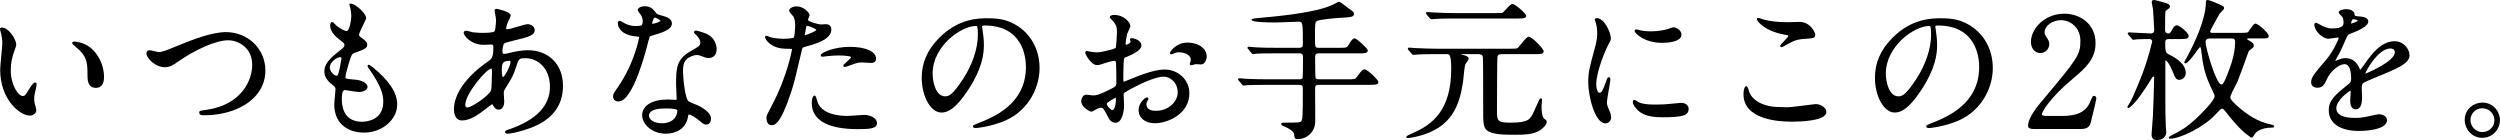 <?xml version="1.0" encoding="UTF-8"?>
<svg id="_2023-11-3" data-name="2023-11" xmlns="http://www.w3.org/2000/svg" viewBox="0 0 410 23">
  <path d="m14.8,7.788c-1.109-.902-2.607-.976-2.621-.976-.203,0-.345.101-.345.245,0,.129.164.297.877.898.159.134.296.249.356.31,1.287,1.287,1.287,2.313,1.287,4.357,0,1.559.842,1.792,1.343,1.792.624,0,1.368-.307,1.368-1.768,0-1.874-.868-3.736-2.265-4.859Z" stroke-width="0"/>
  <path d="m6.009,13.846c0-.157-.092-.32-.245-.32-.33,0-.871.899-.876.908-.763,1.271-.827,1.313-1.17,1.313-.686,0-1.952-1.741-1.952-4.223,0-1.274.227-2.161.592-3.18.061-.175.109-.312.148-.421.125-.351.158-.444.158-.616,0-.76-1.163-2.791-2.391-2.791-.13,0-.27.077-.27.22,0,.153.022.23.163.734l.041.146c.071.261.171.926.171,1.417,0,.312-.086,1.234-.169,2.125-.088.949-.18,1.931-.18,2.292,0,4.857,3.212,7.507,4.862,7.507.514,0,1.068-.342,1.068-.894,0-.113-.069-.37-.167-.721l-.039-.138c-.067-.225-.145-.538-.145-.964,0-.509.045-.715.318-1.858.03-.092.081-.428.081-.537Z" stroke-width="0"/>
  <path d="m37.041,5.266c-2.296,0-5.502,1.272-6.872,1.816l-.741.3c-2.511,1.022-2.833,1.153-3.392,1.153-.096,0-.416-.075-.7-.141-.35-.082-.681-.159-.823-.159-.31,0-.495.194-.495.52,0,.832,1.49,2.267,3.015,2.267.725,0,1.123-.176,2.364-1.045,2.436-1.679,5.868-3.373,8.043-3.373,1.517,0,3.923,1.099,3.923,4.048,0,2.339-1.592,6.522-7.558,7.367l-.165.022c-.815.109-.962.129-.962.421,0,.445.504.445.719.445,3.42,0,6.438-1.062,8.278-2.912,1.219-1.226,1.859-2.763,1.85-4.445,0-3.523-2.848-6.284-6.484-6.284Z" stroke-width="0"/>
  <path d="m61.094,11.001c-.011-.008-.034-.026-.065-.05-.336-.263-.519-.383-.652-.312-.028.013-.093.057-.093.162,0,.109.039.208.123.319,2.259,3.163,2.448,4.534,2.448,5.57,0,3.116-2.894,3.274-3.474,3.274-2.681,0-3.288-1.958-3.324-3.599,0-.479,0-1.602.502-1.602.045.001.348.05.64.097.628.102,1.411.228,1.658.228.697,0,1.417-.315,1.417-.844,0-.715-1.226-1.113-1.882-1.167l-.108-.01c-1.628-.14-1.628-.15-1.628-.421,0-.363.273-1.298.437-1.855l.088-.304c.465-1.54.503-1.666,1.116-1.87,1.585-.554,1.927-.777,1.927-1.261,0-.425-.306-.716-.95-1.172-.356-.247-.397-.39-.397-.476,0-.218.412-1.062.712-1.678.334-.686.461-.956.461-1.067,0-.429-.557-1.085-1.034-1.518-.235-.214-1.057-.9-1.594-.848l-.108.011v.108c0,.079,0,.178.057.29.122.343.242,1.15.242,1.632,0,.61-.276,2.45-.778,2.45-.244,0-.942-.294-1.625-.851-.024-.018-.1-.1-.167-.172-.308-.332-.438-.45-.553-.45-.254,0-.345.307-.345.569,0,1.103.989,1.888,1.719,2.466.556.43.627.494.627.754,0,.265-.101.354-1.191,1.232l-.212.171c-1.662,1.346-1.891,2.207-1.891,2.938,0,.799.443,1.504,1.395,2.218.408.312.427.455.427.702,0,.163-.048.66-.094,1.142-.052.537-.105,1.093-.105,1.305,0,3.419,2.524,4.637,4.887,4.637,2.947,0,5.436-2.111,5.436-4.611,0-1.93-1.321-3.936-4.047-6.14Zm-5.103-1.324c-.005.146-.378,2.225-.59,2.627-.033.081-.116.124-.164.124-.423,0-1.152-.681-1.152-1.377,0-.866,1.17-1.677,1.702-1.677.184,0,.204.062.204.303Z" stroke-width="0"/>
  <path d="m86.543,8.235c-.82,0-1.879.161-3.157.479-.142.047-.505.119-.687.119-.228,0-.304,0-.304-.504,0-.336.146-1.004.25-1.15.127-.169.595-.287,1.93-.604,2.136-.527,3.111-.769,3.111-1.664,0-.512-.535-.943-1.168-.943-.248,0-.878.186-1.609.401-.672.197-1.434.422-1.686.422-.157,0-.19-.016-.194-.019-.004-.008-.01-.033-.01-.11,0-.223.105-.684.337-1.17.004-.008.412-.853.412-.927,0-.682-2.293-1.118-2.316-1.118-.254,0-.345.14-.345.27,0,.023.006.06.059.352.066.37.191,1.06.191,1.221,0,.118-.08,1.484-.216,1.802-.036.091-.297.3-1.935.3-.39,0-.999-.018-1.678-.099-.056-.01-.197-.048-.358-.091-.363-.097-.608-.16-.709-.16-.255,0-.42.145-.42.369,0,.266.997,1.942,3.314,1.942.117,0,.532-.021.834-.036.152-.008.27-.014.29-.014.413,0,.429.077.429.404,0,1.757-.245,1.931-.971,2.446-3.439,2.368-5.493,5.27-5.493,7.76,0,.433.097,1.843,1.343,1.843,1.288,0,2.652-.934,3.817-1.848l.264-.203c.277-.214.727-.562.859-.637.028.035.082.126.146.237l.047.077c.17.268.381.601.857.601.566,0,.918-.524.918-1.367,0-.089-.018-.341-.036-.607-.019-.266-.039-.566-.039-.666,0-.355.021-.458.256-.834l.031-.05c.879-1.391,1.28-2.025,1.704-3.373.442-1.45.469-1.537,1.583-1.537,1.987,0,3.998,1.613,3.998,4.696,0,3.121-2.281,5.477-6.781,6.998-.36.12-.582.203-.582.389,0,.069.027.295.37.295.61,0,1.632-.263,1.753-.304,2.207-.593,7.376-1.98,7.376-7.553,0-3.49-2.325-5.835-5.785-5.835Zm-2.815,1.917c0,.638-.981,2.475-1.252,2.5-.002,0-.18-.063-.18-1.077,0-.896,0-1.603,1.178-1.603.158,0,.202.008.211.011.019.026.041.134.043.169Zm-3.044,1.547c0,.456-.059,2.892-.141,3.1l-0.0.001c-.332.853-3.008,2.721-3.846,2.82-.126.018-.219-.003-.278-.056-.073-.064-.11-.19-.11-.375,0-1.803,3.475-5.944,4.31-5.948.011.009.067.074.067.458Zm.009,5.355h.023c.001.001.003.003.005.005-.008,0-.018-.002-.028-.005Z" stroke-width="0"/>
  <path d="m115.631,5.448c-.51-.194-1.309-.433-1.515-.433-.171,0-.295.104-.295.245,0,.157.132.282.359.484.156.155.664.7.664,1.188,0,.554-.112.619-1.48,1.413l-.181.104c-2.204,1.26-2.307,2.708-2.307,5.371,0,.174.024.656.049,1.167.025.512.051,1.041.051,1.229,0,.133-.006.154-.229.154-.084,0-.341-.012-.606-.023-.289-.013-.587-.026-.691-.026-2.514,0-4.138,1.017-4.138,2.591,0,.686.387,1.435,1.036,2.005.74.651,1.753,1.01,2.853,1.01,1.554,0,3.325-.741,3.637-2.82l.021-.112c.027-.147.037-.187.057-.196.235-.11,1.248.494,2.045,1.203.365.316.549.429.852.429.585,0,.794-.514.794-.994,0-.679-.704-1.405-2.033-2.101-.097-.054-.336-.147-.613-.255-.368-.144-.872-.34-.999-.438-.654-.458-.947-4.045-.947-4.918,0-.506,0-1.447.564-1.986.386-.387,1.182-.714,1.737-.714.247,0,.337.033,1.039.293l.265.098c.258.104.56.108.618.108.623,0,1.293-.443,1.293-1.417,0-.456-.137-1.994-1.899-2.658Zm-6.506,12.336c1.517,0,1.888.159,1.934.296.058.155.023.675-.321,1.171-.305.439-.932.964-2.188.964-1.466,0-2.126-.719-2.126-1.229,0-.549.468-1.202,2.7-1.202Z" stroke-width="0"/>
  <path d="m106.688,5.925c2.173-.644,3.505-1.09,3.505-2.111,0-.816-1.099-1.105-1.512-1.215-.719-.191-.956-.287-1.056-.428-.41-.564-.834-1.148-1.894-1.148-.55,0-1.144.246-1.144.645,0,.092.08.212.338.551.069.091.129.17.156.214.216.334.33.691.33,1.032,0,.261-.063.58-.183.684-.079.067-.527.12-1.02.12-.987,0-1.671-.387-1.86-.507-.513-.309-.603-.342-.735-.342-.182,0-.294.161-.294.42,0,.077.035,1.885,3.057,2.141.417.028.437.06.437.151-.002.034-.669,4.029-3.422,8.07-.75,1.074-.845,1.227-.845,1.616,0,.192.064.818.894.818,2.44,0,4.618-8.774,4.858-9.772.227-.884.243-.889.392-.938Zm.26-2.06c.008-.159.198-.979.477-.979.129.011.817.371.904.513-.005.017-.024.044-.063.077-.272.23-1.093.424-1.31.429-.004-.014-.008-.029-.008-.039Z" stroke-width="0"/>
  <path d="m134.634,8.956c-.064.107-.038.19-.018.227.04.08.143.116.332.116.115,0,.704-.079.839-.101.655-.086,1.397-.099,1.782-.099,1.2,0,1.986.146,2.026.276-.019.118-.474.527-.718.748-.438.394-.58.531-.58.652,0,.072.032.194.245.194.173,0,.376-.073.866-.251l.226-.082c1.001-.391,1.355-.391,1.803-.391.093,0,.378.018.655.035.306.02.623.04.742.04.56,0,.844-.242.844-.719,0-1.147-1.723-1.918-4.288-1.918-2.441,0-4.496.834-4.756,1.271Z" stroke-width="0"/>
  <path d="m136.341,4.861c0-.407-.164-.894-.943-.894-.067,0-.255.014-.433.027-.152.012-.295.022-.341.022-.32,0-2.126-.452-2.126-.777.003-.045.078-.215.127-.327.092-.208.148-.339.148-.423,0-.396-.961-1.442-2.117-1.442-.711,0-1.243.366-1.243.694,0,.155.206.414.61.866.053.06.095.106.106.118.129.215.283.647.283,1.486,0,.397-.1,1.807-.234,1.956-.134.117-1.107.194-1.693.194-.79,0-1.804-.142-2.191-.271-.029-.008-.122-.05-.196-.083-.2-.091-.328-.146-.408-.146-.092,0-.22.076-.22.22,0,.309.544,1.046,1.363,1.455.896.462,1.863.462,2.276.462.778,0,.778.01.779.116-.005.039-.735,4.321-3.281,9.141-.768,1.438-.913,1.719-.913,2.054,0,.562.208,1.218.794,1.218.546,0,1.459,0,3.209-5.274l.052-.161c.48-1.485.542-1.676,1.772-6.937.083-.37.1-.382.963-.608,1.795-.491,3.856-1.24,3.856-2.688Zm-4.36.927c-.004-.038.007-.117.016-.179.071-.342.102-.514.134-.691.024-.133.048-.269.091-.482.041-.202.077-.202.157-.202.268,0,1.432.505,1.503.671-.072.231-1.644.842-1.9.884Z" stroke-width="0"/>
  <path d="m141.711,18.842c-.201,0-.751.042-1.334.086-.578.044-1.176.089-1.387.089-1.317,0-4.442-.249-4.999-2.554l-.003-.01c-.004-.012-.011-.039-.021-.075-.153-.561-.229-.706-.367-.706-.372,0-.47.797-.47,1.219,0,2.805,2.604,4.287,7.532,4.287,1.912,0,3.165-.067,3.165-.968,0-.934-1.263-1.368-2.117-1.368Z" stroke-width="0"/>
  <path d="m166.082,3.806c-.845-.422-1.923-.812-4.072-.812-1.449,0-4.842,0-8.046,3.281-1.861,1.879-2.805,4.048-2.805,6.447,0,3.108,1.484,5.735,3.24,5.735.905,0,2.219-.421,4.367-3.697,2.322-3.509,2.59-5.892,2.59-7.379,0-.88-.094-1.56-.185-2.217-.023-.166-.045-.33-.065-.479,0-.069-.017-.132-.032-.188-.009-.033-.018-.067-.018-.087,0-.107,0-.229.404-.229,6.303,0,6.792,5.199,6.792,6.793,0,6.143-5.359,8.257-7.935,9.272-.679.271-.75.3-.75.46,0,.143.097.296.369.296.326,0,1.992-.158,4.183-.931,4.4-1.541,6.369-5.579,6.369-8.897,0-3.261-1.648-6.016-4.409-7.37Zm-5.714,1.954c0,2.185-.907,4.875-2.426,7.196-1.754,2.644-2.304,2.841-2.944,2.841-1.494,0-2.051-2.284-2.051-3.724,0-4.515,4.681-7.815,7.117-7.815.197,0,.305,0,.305,1.502Z" stroke-width="0"/>
  <path d="m194.686,6.987c-1.684,0-2.815,1.401-2.815,1.692,0,.142.078.22.22.22.09,0,.181-.026.314-.092.337-.145.541-.232.909-.232.794,0,1.976.327,1.976,1.228,0,.136-.034.235-.077.362l-.02.062c-.003.011-.012.026-.02.045-.034.072-.059.128-.059.18,0,.168.127.245.245.245.075,0,.265-.048.544-.12.1-.026.187-.049.204-.055.059,0,.217.011.382.022.189.014.387.027.466.027.615,0,.943-.765.943-1.317,0-1.126-1.104-2.267-3.214-2.267Z" stroke-width="0"/>
  <path d="m191.092,11.404c-.742,0-1.898.114-4.285,1.007-.156.059-.564.224-1.007.403-.592.239-1.402.568-1.471.587-.073,0-.104-.099-.104-.329,0-.219.001-2.156.049-2.688.051-.887.079-.897.351-.995l.079-.032c1.16-.479,2.491-1.128,2.491-1.899,0-.267-.125-.516-.363-.722-.398-.346-1.049-.497-1.322-.471l-.038.013c-.006.003-.165.085-.165.206,0,.045.02.096.072.221.023.057.048.113.053.129,0,.241-.599.504-.753.504-.06,0-.08-.114-.08-.154,0-.327.129-.986.199-1.341.024-.125.043-.221.046-.248.015-.053.092-.219.166-.379.212-.457.363-.793.363-.952,0-.527-.943-1.817-2.69-1.817-.231,0-.669.083-.669.395,0,.049,0,.104.383.482.671.696.79,1.172.79,1.913,0,.374-.133,2.467-.211,2.634-.165.13-2.219.716-3.087.716-.344,0-.746-.06-1.147-.125-.027-.001-.127-.028-.194-.046-.125-.034-.205-.055-.255-.055-.188,0-.32.122-.32.296,0,.224.975,2.017,1.917,2.017.371,0,.51-.047,1.591-.408l.218-.072c.164-.055.841-.219,1.111-.219.171,0,.229.294.229.436.024.416.049,2.529.049,3.113,0,.625-.102.676-1.355,1.29-1.467.721-1.902.836-2.542.836-.066,0-.294-.032-.496-.062-.276-.039-.45-.063-.528-.063-.521,0-.844.567-.844,1.094,0,.911,1.351,1.691,1.667,1.691.147,0,.432-.167.789-.385.094-.058.172-.105.198-.12l.067-.022c.145-.052.344-.121.519-.121.266,0,.375,0,1.14,1.48.185.37.495.99,1.255.99,1.022,0,1.393-1.743,1.393-2.915,0-.125-.018-.451-.037-.796-.019-.351-.039-.714-.039-.852,0-.331.067-.383,1.435-1.116l.049-.025c3.05-1.616,4.511-1.857,5.11-1.857.917,0,2.275.834,2.275,2.625,0,1.247-1.259,2.975-3.624,2.975-.561,0-1.502-.14-1.502-1.078,0-.336.13-.509.204-.607l.028-.039c.043-.061.092-.129.092-.227,0-.115-.105-.245-.245-.245-.32,0-1.368.892-1.368,2.092,0,1.281,1.082,2.142,2.691,2.142,1.965,0,5.635-1.441,5.635-4.912,0-2.401-2.057-3.889-3.963-3.889Zm-8.081,4.862c0,1.175-.336,1.801-.579,1.801-.286,0-.928-.728-.928-1.052.008-.202,1.154-.861,1.491-1.005.008.044.016.121.016.256Z" stroke-width="0"/>
  <path d="m223.799,11.38c-.369,0-.493.17-1.294,1.271-.264.352-.334.352-1.501.352h-4.718c-.137,0-.422,0-.537-.248-.04-.136-.066-1.472-.066-3.325,0-.41.04-.679.579-.679h6.613c.9,0,1.443,0,1.443-.494,0-.294-1.821-1.967-2.142-1.967-.306,0-.493.232-.977,1.03-.314.517-.386.517-1.569.517h-3.369c-.587,0-.604-.052-.604-1.852,0-2.15.01-2.355.34-2.542.426-.247,2.96-.479,3.69-.507,1.998-.127,2.358-.149,2.358-.694,0-.252-.062-.296-.826-.835l-.251-.188c-.987-.777-1.226-.92-1.339-.92-.127,0-.302.087-.305.089-.764.394-.966.495-1.558.717-2.123.771-6.056,1.407-11.382,1.841-.037.006-.104.014-.188.022-.823.094-.938.126-.938.271,0,.11,0,.445,4.014.445.341,0,1.458-.044,2.354-.08.619-.024,1.154-.045,1.264-.045.764,0,.778,0,.778,3.623,0,.336,0,.653-.579.653h-3.768c-1.177,0-2.192,0-3.42-.075-.065,0-.286-.023-.499-.046-.258-.027-.501-.054-.599-.054-.125,0-.22.084-.22.195,0,.067.047.12.152.226l.484.589c.075.1.153.204.307.204.045,0,.137-.015.282-.039.085-.015.214-.036.254-.037.333-.032,1.388-.049,3.133-.049h3.893c.561,0,.604.294.604.679,0,1.868-.026,3.214-.062,3.34-.116.233-.404.233-.542.233h-5.315c-1.101,0-2.122-.022-3.419-.075-.065,0-.285-.023-.499-.046-.258-.027-.502-.054-.6-.054-.125,0-.22.084-.22.195,0,.075.037.112.152.226l.484.587c.075.102.153.206.308.206.079,0,.424-.045.541-.075.063-.001.154-.004.283-.008.397-.014,1.225-.042,2.844-.042h5.44c.579,0,.579.349.579.629,0,4.679-.048,4.957-.233,5.28-.161.281-.402.289-2.966.289-.285,0-.345.134-.345.245,0,.175.255.271.3.286,1.052.421,1.724.919,1.798,1.328l.006.036c.094.659.116.815.612.815.437,0,1.094-.104,1.747-.601,1.118-.904,1.118-1.936,1.118-2.688,0-.354-.006-1.361-.013-2.393-.006-1.082-.013-2.19-.013-2.599,0-.356.044-.629.604-.629h8.336c.868,0,1.442,0,1.442-.47,0-.332-1.786-2.066-2.266-2.066Z" stroke-width="0"/>
  <path d="m234.471,2.979c.105.105.182.182.306.182.04,0,.158-.013.276-.026.106-.012.212-.024.257-.025.869-.073,2.594-.073,3.16-.073h10.382c.868,0,1.442,0,1.442-.47,0-.308-1.786-1.917-2.266-1.917-.213,0-.553.329-1.188,1.021-.138.15-.257.28-.314.332-.162.143-.244.146-1.269.146h-6.688c-1.103,0-2.163-.046-3.286-.095l-.133-.006c-.067,0-.288-.018-.502-.035-.257-.021-.5-.04-.596-.04-.161,0-.195.093-.195.171,0,.092.02.116.127.25l.486.587Z" stroke-width="0"/>
  <path d="m253.197,19.419c-.016-.014-.382-.339-.382-1.979,0-.069.02-.299.037-.501.02-.228.038-.442.038-.522,0-.244-.106-.295-.195-.295-.076,0-.132.058-.223.153-.033.048-.184.382-.59,1.299-.141.316-.266.598-.319.714-.579,1.255-.844,1.827-3.859,1.827-2.2,0-2.2-.32-2.2-2.101,0-1.264.026-8.27.072-8.641.081-.481.271-.498,1.155-.498h4.99c.869,0,1.443,0,1.443-.47,0-.402-1.918-2.391-2.466-2.391-.222,0-.564.377-1.249,1.221-.19.234-.37.456-.458.536-.215.215-.302.215-1.362.215h-12.005c-1.105,0-2.136-.045-3.226-.092l-.192-.009c-.067,0-.289-.018-.504-.035-.257-.021-.499-.04-.595-.04-.061,0-.22,0-.22.171,0,.069.028.106.056.144.014.02.034.046.073.109l.494.567c.081.107.162.197.32.197.037,0,.137-.011.244-.023.11-.013.229-.026.29-.027.868-.073,2.574-.073,3.135-.073h1.797c.377,0,.703,0,.703,2.426,0,6.843-3.155,9.146-6.251,10.499-1.111.479-1.111.561-1.111.655,0,.127.126.195.245.195.186,0,.737-.111,1.287-.225.125-.026.22-.046.264-.053,5.844-1.398,6.937-5.332,7.503-8.912.012-.095.03-.282.055-.52.071-.715.204-2.046.308-2.361.021-.044.101-.156.176-.264.271-.39.386-.572.386-.688,0-.317-.34-.455-.64-.54-.237-.06-.516-.145-.689-.212.052-.001.109-.001.161-.001h2.471c.643,0,.931.02,1.03.479.048.258.048,5.609.048,8.484,0,2.202,0,3.026.618,3.537.881.726,3.04.726,4.617.726,1.609,0,3.139-.061,4.162-.795.104-.072,1.024-.727,1.024-1.297,0-.241-.072-.295-.467-.591Z" stroke-width="0"/>
  <path d="m272.569,7.028c.748,0,3.189-.097,3.189-1.344,0-.652-.667-1.111-1.156-1.192-.281-.028-.379.008-1.125.28-.359.129-1.521.368-2.705.368-.453,0-1.11-.025-1.669-.146-.146-.033-.287-.072-.404-.104-.179-.05-.268-.073-.322-.073-.218,0-.295.127-.295.245,0,.421,1.634,1.967,4.487,1.967Z" stroke-width="0"/>
  <path d="m263.886,18.038c-.098-.227-.356-.828-.356-1.173,0-.347.203-1.526.367-2.474.132-.766.207-1.204.207-1.319,0-.365-.153-.42-.245-.42-.214,0-.297.235-.462.704-.532,1.5-.745,1.866-1.085,1.866-.281,0-.528-.644-.528-1.377,0-2.233,1.657-5.906,1.905-6.38.479-.855.49-.899.49-1.207,0-.901-1.052-3.289-2.316-3.289-.179,0-.319.107-.319.245,0,.066.04.183.124.402.015.037.026.067.031.084.112.337.243.994.243,1.734,0,.446,0,1.057-.42,2.564l-.013.05c-.84,3.084-1.039,3.816-1.039,5.422,0,2.32,1.097,6.758,2.815,6.758.521,0,.943-.435.943-.969,0-.324-.12-.766-.309-1.142l-.034-.081Z" stroke-width="0"/>
  <path d="m275.664,16.87c-.052,0-.374.03-1.048.094-.482.046-.986.094-1.163.106-.616.074-1.507.074-2.156.074-.9,0-1.915-.049-2.618-.412-.031-.016-.094-.059-.168-.107-.259-.173-.392-.254-.483-.254-.073,0-.245.036-.245.37,0,.432.44.962.812,1.334.564.538,1.527,1.156,3.976,1.156,3.466,0,4.363-.286,4.363-1.393,0-.447-.332-.969-1.269-.969Z" stroke-width="0"/>
  <path d="m297.758,17.069c-.04,0-.25.026-.886.107-1.139.146-3.257.417-3.781.417-.135,0-.52-.015-.871-.028-.298-.011-.571-.021-.651-.021-1.788,0-4.015-.757-4.68-2.419-.01-.026-.026-.084-.047-.157-.161-.571-.271-.843-.464-.843-.145,0-.444.328-.444,1.343,0,4.05,5.494,4.487,7.856,4.487,1.725,0,5.735-.155,5.735-1.592,0-.599-.772-1.294-1.768-1.294Z" stroke-width="0"/>
  <path d="m292.622,5.679c.308.053.656.112.699.18-.011.125-.459.593-.728.872-.469.489-.646.687-.646.826,0,.018.006.17.195.17l.031.001h.027c.09,0,.154-.023.352-.143l.15-.087c.906-.527,1.763-1.024,2.942-1.094l.175-.013c1.595-.115,1.883-.137,1.883-.682,0-.419-.825-2.116-2.565-2.116-.135,0-.54.012-.953.024-.429.013-.866.025-1.019.025-1.566,0-2.928-.153-3.944-.446-.044-.009-.142-.045-.256-.085-.279-.099-.485-.168-.592-.168-.213,0-.245.122-.245.195,0,.302,1.17,1.925,4.492,2.539Z" stroke-width="0"/>
  <path d="m322.412,3.806c-.844-.422-1.922-.812-4.071-.812-1.449,0-4.842,0-8.046,3.281-1.861,1.879-2.806,4.048-2.806,6.447,0,3.108,1.484,5.735,3.24,5.735.904,0,2.219-.421,4.367-3.697,2.322-3.511,2.591-5.893,2.591-7.379,0-.882-.095-1.562-.186-2.221-.022-.165-.045-.327-.064-.475,0-.069-.017-.132-.031-.188-.01-.033-.019-.067-.019-.087,0-.103,0-.229.404-.229,6.303,0,6.793,5.199,6.793,6.793,0,6.143-5.359,8.256-7.936,9.272-.678.271-.749.3-.749.46,0,.143.097.296.369.296.326,0,1.991-.158,4.183-.931,4.399-1.541,6.369-5.579,6.369-8.897,0-3.261-1.648-6.016-4.409-7.37Zm-5.713,1.954c0,2.184-.907,4.874-2.426,7.196-1.754,2.644-2.305,2.841-2.945,2.841-1.494,0-2.051-2.284-2.051-3.724,0-4.515,4.681-7.815,7.117-7.815.196,0,.305,0,.305,1.502Z" stroke-width="0"/>
  <path d="m343.425,15.723c-.219,0-.239.048-.585.85l-.074.172c-.667,1.571-2.072,2.272-4.557,2.272h-2.57c-.375,0-.778-.08-.778-.255,0-.356,1.215-2.628,5.073-5.848,2.257-1.885,3.736-3.311,3.736-5.856,0-3.159-2.571-4.812-5.111-4.812-3.232,0-5.485,2.443-5.485,4.637,0,1.053.648,1.817,1.542,1.817.81,0,1.468-.658,1.468-1.468,0-.47-.203-.767-.51-1.216l-.036-.052c-.104-.146-.228-.382-.228-.68,0-1.034,1.274-1.976,2.675-1.976,1.551,0,3.199,1.191,3.199,3.398,0,2.297-.45,2.888-6.385,9.955-1.46,1.714-2.2,3.059-2.2,3.996,0,.458.646.494.844.494h7.812c.409,0,1.366,0,1.614-.991.024-.105.077-.321.146-.6.482-1.974.781-3.226.781-3.371,0-.289-.142-.469-.37-.469Z" stroke-width="0"/>
  <path d="m355.202,9.923c.137,0,.642.595,1.187,1.971.323.822.472,1.198,1.01,1.198.431,0,1.068-.363,1.068-1.143,0-1.099-.93-2.129-2.689-2.979-.68-.317-.68-.618-.68-2.062,0-.443.302-.504.629-.504h1.771c.899,0,1.442,0,1.442-.495,0-.546-1.534-1.767-1.941-1.767-.391,0-.66.502-.838.834l-.044.081c-.18.36-.34.433-.541.433-.005,0-.504-.015-.504-.554,0-1.669.018-2.869.047-2.993.037-.164.048-.176.411-.433l.096-.068c.104-.075.245-.178.245-.374,0-.348-.39-.476-.622-.552l-.037-.013c-.393-.118-1.696-.504-1.956-.504-.306,0-.37.188-.37.345,0,.117.059.418.136.8.031.151.058.281.065.334.052.575.198,3.006.198,3.482,0,.438-.301.529-.554.529-.294,0-1.103-.047-1.884-.092-.741-.043-1.44-.083-1.686-.083-.125,0-.219.084-.219.195,0,.062.04.102.078.14.02.021.046.045.073.086l.472.57c.083.11.186.223.32.223.085,0,.475-.052.533-.076.602-.048,1.959-.049,2.112-.049.24,0,.429.178.433.375-.011.041-.025.105-.046.192-.503,2.185-1.225,4.406-2.145,6.603-.098.231-.194.463-.29.694-.447,1.079-.871,2.1-1.404,2.942-.02.039-.053.082-.083.122-.061.081-.104.139-.104.206,0,.082.068.17.195.17.183,0,1.03-.742,2.07-2.222.636-.905,1.232-1.822,1.818-2.792.068-.09.113-.127.154-.127.154,0,.154.108.154.154,0,.505-.151,5.398-.199,6.255-.021.313-.066.904-.11,1.483-.071.939-.115,1.514-.115,1.57,0,.265,0,.969.944.969.479,0,1.468-.322,1.468-1.318,0-.084-.02-.29-.041-.508-.017-.178-.034-.361-.034-.42-.075-1.795-.075-2.667-.075-4.113v-6.514c0-.204.003-.204.08-.204Z" stroke-width="0"/>
  <path d="m372.223,20.367c-1.865-.417-3.572-1.401-5.535-3.19-.706-.657-.91-.935-.91-1.234,0-.316.628-1.516.93-2.092.107-.203.192-.366.234-.456.262-.605,1.244-3.325,1.664-4.487.092-.255.156-.433.179-.493.122-.162.191-.213.492-.435l.066-.049c.083-.055.278-.184.278-.474,0-.324-.246-.48-.507-.646l-.094-.057c-.497-.294-.497-.303-.497-.367.003-.019.05-.084.154-.084h1.946c1.251,0,1.443,0,1.443-.419,0-.482-1.757-2.017-2.167-2.017-.234,0-.529.411-.921.99-.111.165-.216.32-.263.367-.113.114-.206.165-1.213.165h-4.767c-.275,0-.279-.243-.28-.243.04-.195,1.056-2.002,1.39-2.596.084-.149.145-.257.172-.308.022-.044.173-.19.282-.297.315-.308.454-.455.454-.58,0-.311-.141-.372-.818-.667l-.15-.066c-.015-.006-1.457-.634-1.697-.634-.137,0-.319.033-.319.319,0,2.896-1.979,6.929-2.832,8.531-.092.184-.26.489-.421.784-.101.186-.2.367-.276.511l-.015.057c0,.093.08.195.195.195.107,0,.436,0,2.166-2.444.152-.201.193-.201.229-.201.102,0,.127.011.155.293.343,2.912.583,4.177,1.933,6.928.229.457.287.604.287.845,0,.652-2.227,2.918-3.154,3.753-1.441,1.291-2.104,1.71-3.776,2.572-.006.002-.581.239-.581.413,0,.115.103.195.195.195,1.703,0,5.6-1.911,7.55-4.057l.148-.159c.601-.642.662-.701.837-.701.208,0,.26.06.882.85l.022.028c1.993,2.518,3.05,3.278,3.69,3.739.108.082.185.124.297.124.063,0,.181,0,.497-.624.121-.171.827-1.022,2.822-1.022.169,0,.344,0,.344-.221,0-.059,0-.196-.742-.341Zm-5.662-13.51c0,2.31-.972,4.632-1.562,6.043-.368.86-.492.95-.688.95-.872,0-2.6-6.041-2.6-6.942,0-.384.247-.604.679-.604h3.568c.313,0,.604.067.604.554Z" stroke-width="0"/>
  <path d="m392.699,6.763c-2.225,0-3.838,2.249-4.718,3.476-.123.197-.7.994-.912,1.239-.039-.083-.097-.222-.149-.351-.611-1.387-1.66-1.594-2.231-1.594-.372,0-.716.07-1.022.21-.214.096-.587.23-.702.259.009-.048.04-.106.115-.24l.041-.074c.655-1.134.757-1.336,1.354-2.707.55-1.275.562-1.28.882-1.408l.063-.024c1.259-.493,2.982-1.169,2.982-2.059,0-.635-1.036-.77-1.233-.77h-.001c-.991-.073-.995-.119-1.013-.34-.059-.651-.786-.883-1.392-.883-.414,0-1.219.184-1.219.52,0,.135.159.307.422.573.078.08.175.179.192.207.176.326.185.737.185.816,0,.47,0,1.054-1.926,1.054-.628,0-1.268-.274-1.594-.438-.038-.019-.109-.06-.197-.109-.449-.255-.684-.377-.805-.377-.179,0-.27.1-.27.295,0,1.018,1.312,2.316,2.341,2.316.119,0,.404-.045.733-.098.303-.048.646-.103.764-.103.002,0,.154.001.154.055,0,.291-.965,2.338-2.092,3.641l-.087.102c-1.653,1.92-2.338,2.715-2.338,3.495,0,.431.186.943,1.068.943.889,0,1.19-.688,1.458-1.295.638-1.473,2.088-2.573,2.959-2.573.892,0,1.078,1.306,1.078,2.401,0,.343-.11.604-.329.779-2.293,1.854-3.34,2.699-3.34,4.387,0,2.122,1.855,3.389,4.962,3.389.47,0,4.588-.05,4.588-1.767,0-.711-.804-.97-1.344-.97-.215,0-.897.152-1.5.286-.34.075-.66.146-.794.166-.517.104-.987.147-1.574.147-2.057,0-3.1-.539-3.1-1.602,0-1.291,2.054-2.792,2.302-2.85.021,0,.054,0,.054.176,0,.013-.005.084-.011.189-.021.354-.064,1.093-.064,1.286,0,.885.326,1.393.895,1.393.692,0,1.043-.653,1.043-1.941,0-.113-.013-.434-.025-.755-.012-.315-.024-.631-.024-.742,0-.53.03-.735.367-.946.305-.186,1.76-.786,2.822-1.224.47-.194.865-.357,1.056-.44l.131-.058c1.542-.67,3.461-1.504,3.461-2.724,0-1.107-1.013-2.341-2.467-2.341Zm.055,1.817c0,1.433-4.288,3.311-4.851,3.512.034-.367,2.112-4.141,4.098-4.141.227,0,.753.062.753.629Zm-7.171-4.704v-.037c0-.13.109-.679.328-.679.303,0,.729.079.729.249-.043.14-.759.394-1.058.467Z" stroke-width="0"/>
  <path d="m407.106,16.82c-1.2,0-2.891.889-2.891,2.865,0,1.402,1.096,2.915,2.865,2.915,1.801,0,2.915-1.5,2.915-2.89s-1.104-2.891-2.89-2.891Zm1.976,2.915c0,1.189-1.013,1.926-1.95,1.926-1.09,0-1.977-.886-1.977-1.976,0-.947.721-1.927,1.926-1.927,1.253,0,2.001,1.005,2.001,1.977Z" stroke-width="0"/>
</svg>